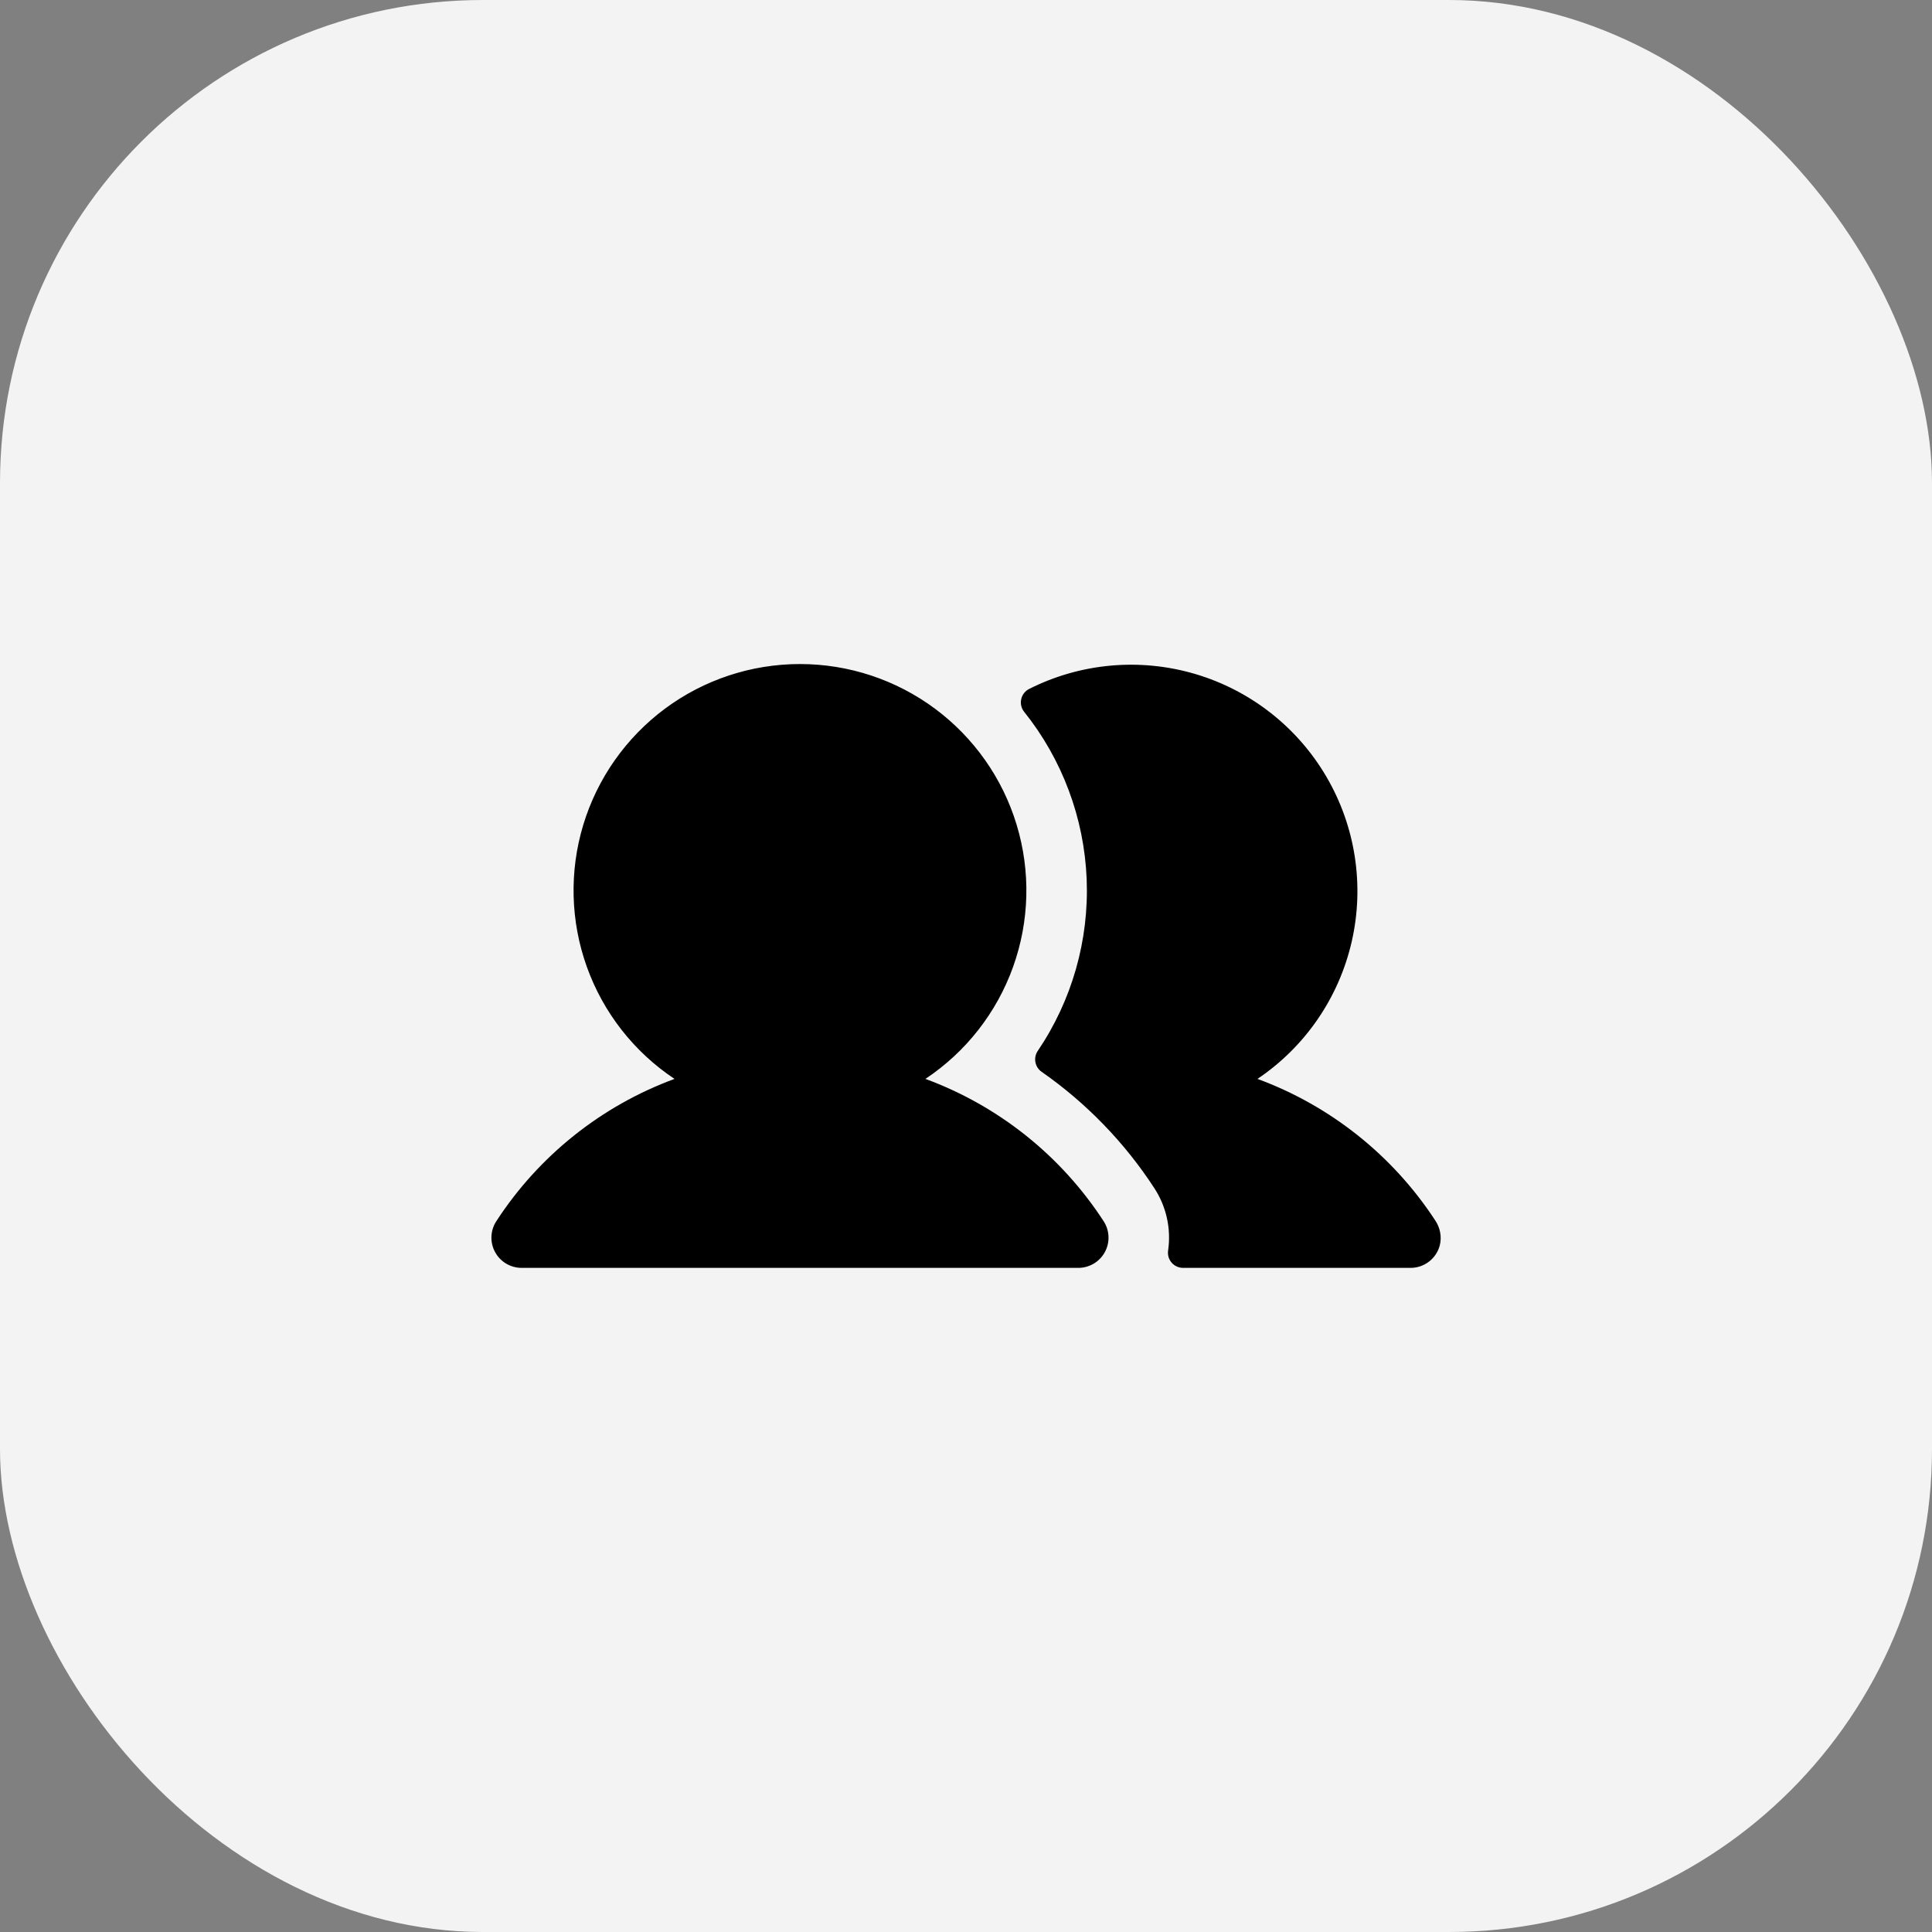 <svg xmlns="http://www.w3.org/2000/svg" width="48" height="48" viewBox="0 0 48 48" fill="none"><rect x="0" y="0" width="48" height="48" fill="#808080" stroke="none"/><rect width="48" height="48" rx="12" fill="#F3F3F3"></rect><path d="M27.419 30.34C27.493 30.453 27.535 30.584 27.54 30.719C27.546 30.854 27.515 30.988 27.45 31.107C27.386 31.226 27.291 31.325 27.175 31.394C27.059 31.463 26.926 31.5 26.791 31.5H12.959C12.824 31.5 12.691 31.463 12.575 31.394C12.459 31.325 12.364 31.226 12.3 31.107C12.235 30.988 12.204 30.854 12.21 30.719C12.215 30.584 12.257 30.453 12.331 30.34C13.387 28.715 14.94 27.475 16.758 26.805C15.753 26.136 14.989 25.161 14.581 24.024C14.173 22.888 14.141 21.65 14.491 20.494C14.841 19.338 15.553 18.326 16.522 17.606C17.492 16.886 18.668 16.498 19.875 16.498C21.083 16.498 22.258 16.886 23.228 17.606C24.197 18.326 24.91 19.338 25.259 20.494C25.609 21.65 25.577 22.888 25.169 24.024C24.761 25.161 23.997 26.136 22.992 26.805C24.811 27.475 26.363 28.715 27.419 30.34ZM35.661 30.326C34.605 28.708 33.055 27.473 31.242 26.805C32.429 26.006 33.266 24.784 33.584 23.389C33.902 21.994 33.676 20.53 32.953 19.296C32.23 18.061 31.063 17.149 29.691 16.744C28.318 16.34 26.843 16.473 25.566 17.118C25.517 17.143 25.474 17.179 25.441 17.222C25.407 17.266 25.384 17.316 25.372 17.37C25.36 17.424 25.36 17.479 25.372 17.533C25.384 17.586 25.407 17.637 25.441 17.68C26.391 18.865 26.936 20.323 26.998 21.84C27.059 23.358 26.633 24.855 25.781 26.112C25.726 26.194 25.706 26.295 25.725 26.392C25.744 26.489 25.8 26.575 25.882 26.631C26.991 27.405 27.942 28.387 28.68 29.521C28.978 29.977 29.099 30.526 29.022 31.065C29.014 31.119 29.017 31.174 29.031 31.226C29.046 31.278 29.072 31.327 29.107 31.368C29.142 31.409 29.186 31.443 29.235 31.465C29.285 31.488 29.338 31.5 29.393 31.5H35.046C35.211 31.5 35.371 31.446 35.502 31.345C35.633 31.244 35.728 31.104 35.77 30.944C35.797 30.839 35.8 30.73 35.781 30.623C35.762 30.517 35.721 30.416 35.661 30.326Z" fill="black"></path></svg>